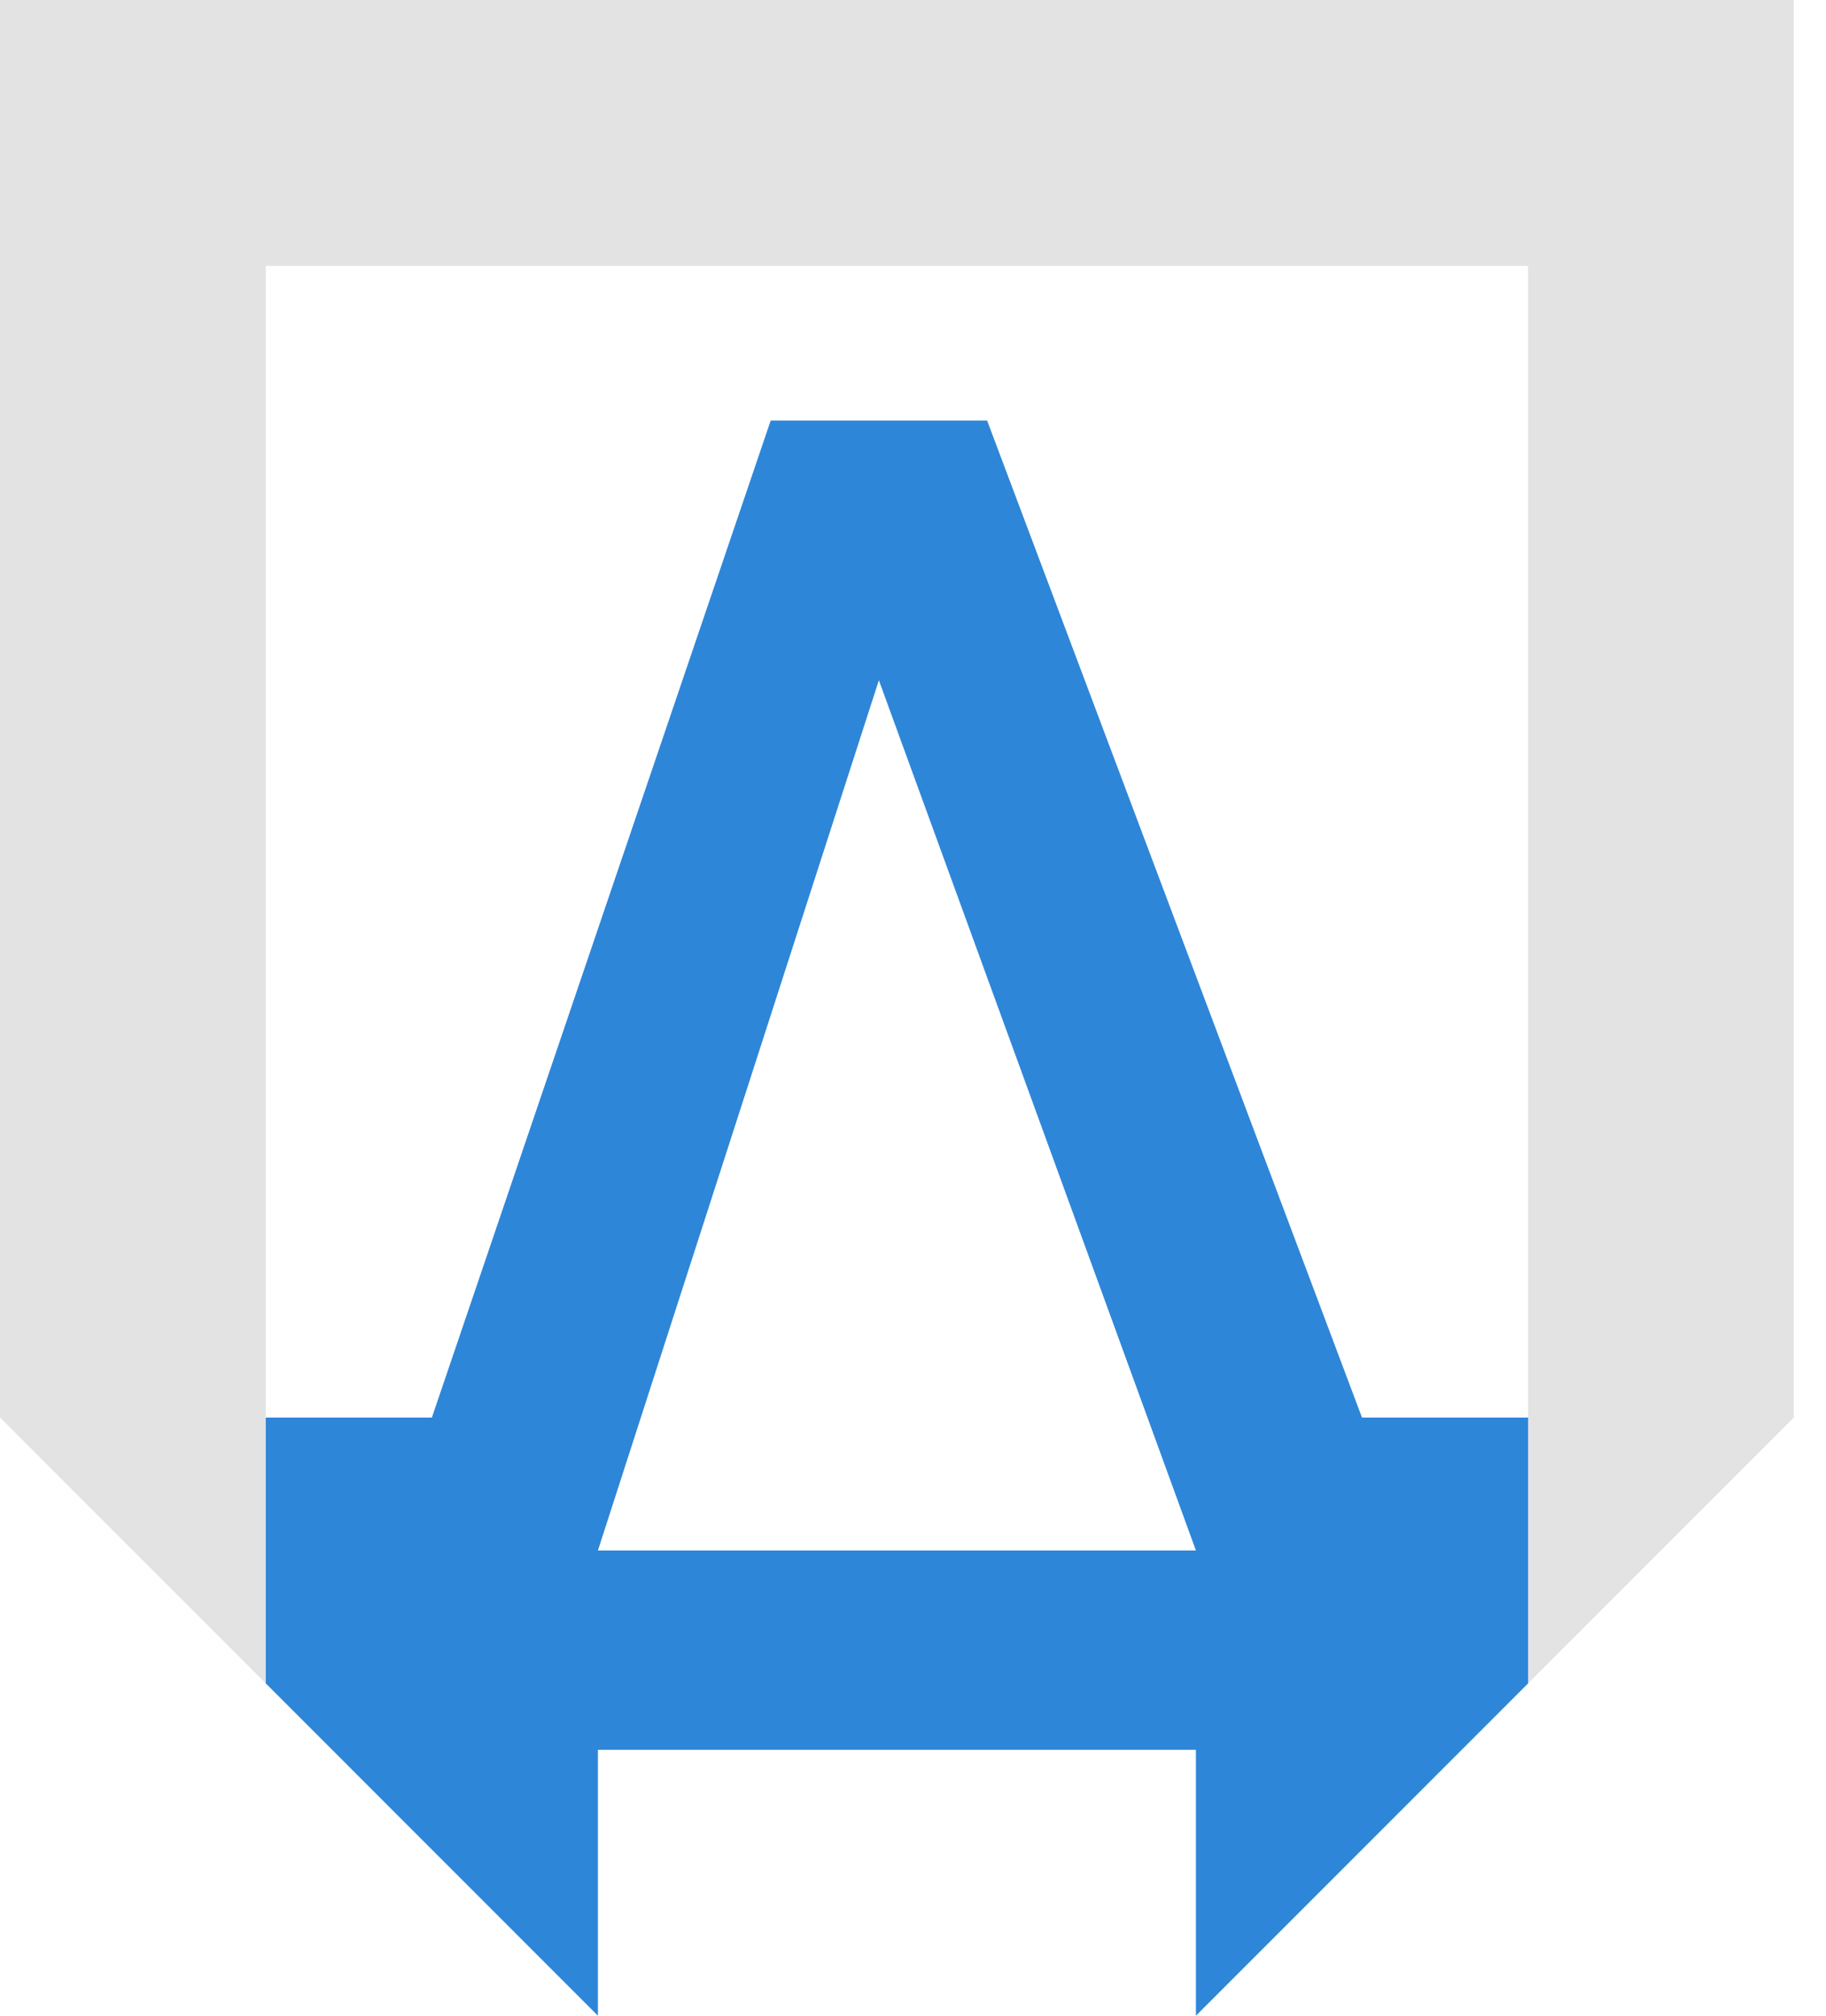 <?xml version="1.0" encoding="UTF-8"?> <svg xmlns="http://www.w3.org/2000/svg" width="29" height="32" viewBox="0 0 29 32" fill="none"> <path d="M28.489 0V16.883V22.504L24.269 26.724V22.504V4.221H4.221V26.724L0 22.504V16.883V0H28.489Z" fill="#E3E3E3"></path> <path d="M9.496 27.779V32L4.221 26.724V23.559V22.504H6.859L12.24 6.676H15.677L21.631 22.504H24.269V26.724L18.993 32V27.779H9.496ZM9.496 24.614H18.993L13.958 10.799L9.496 24.614Z" fill="#2E86D8"></path> </svg> 